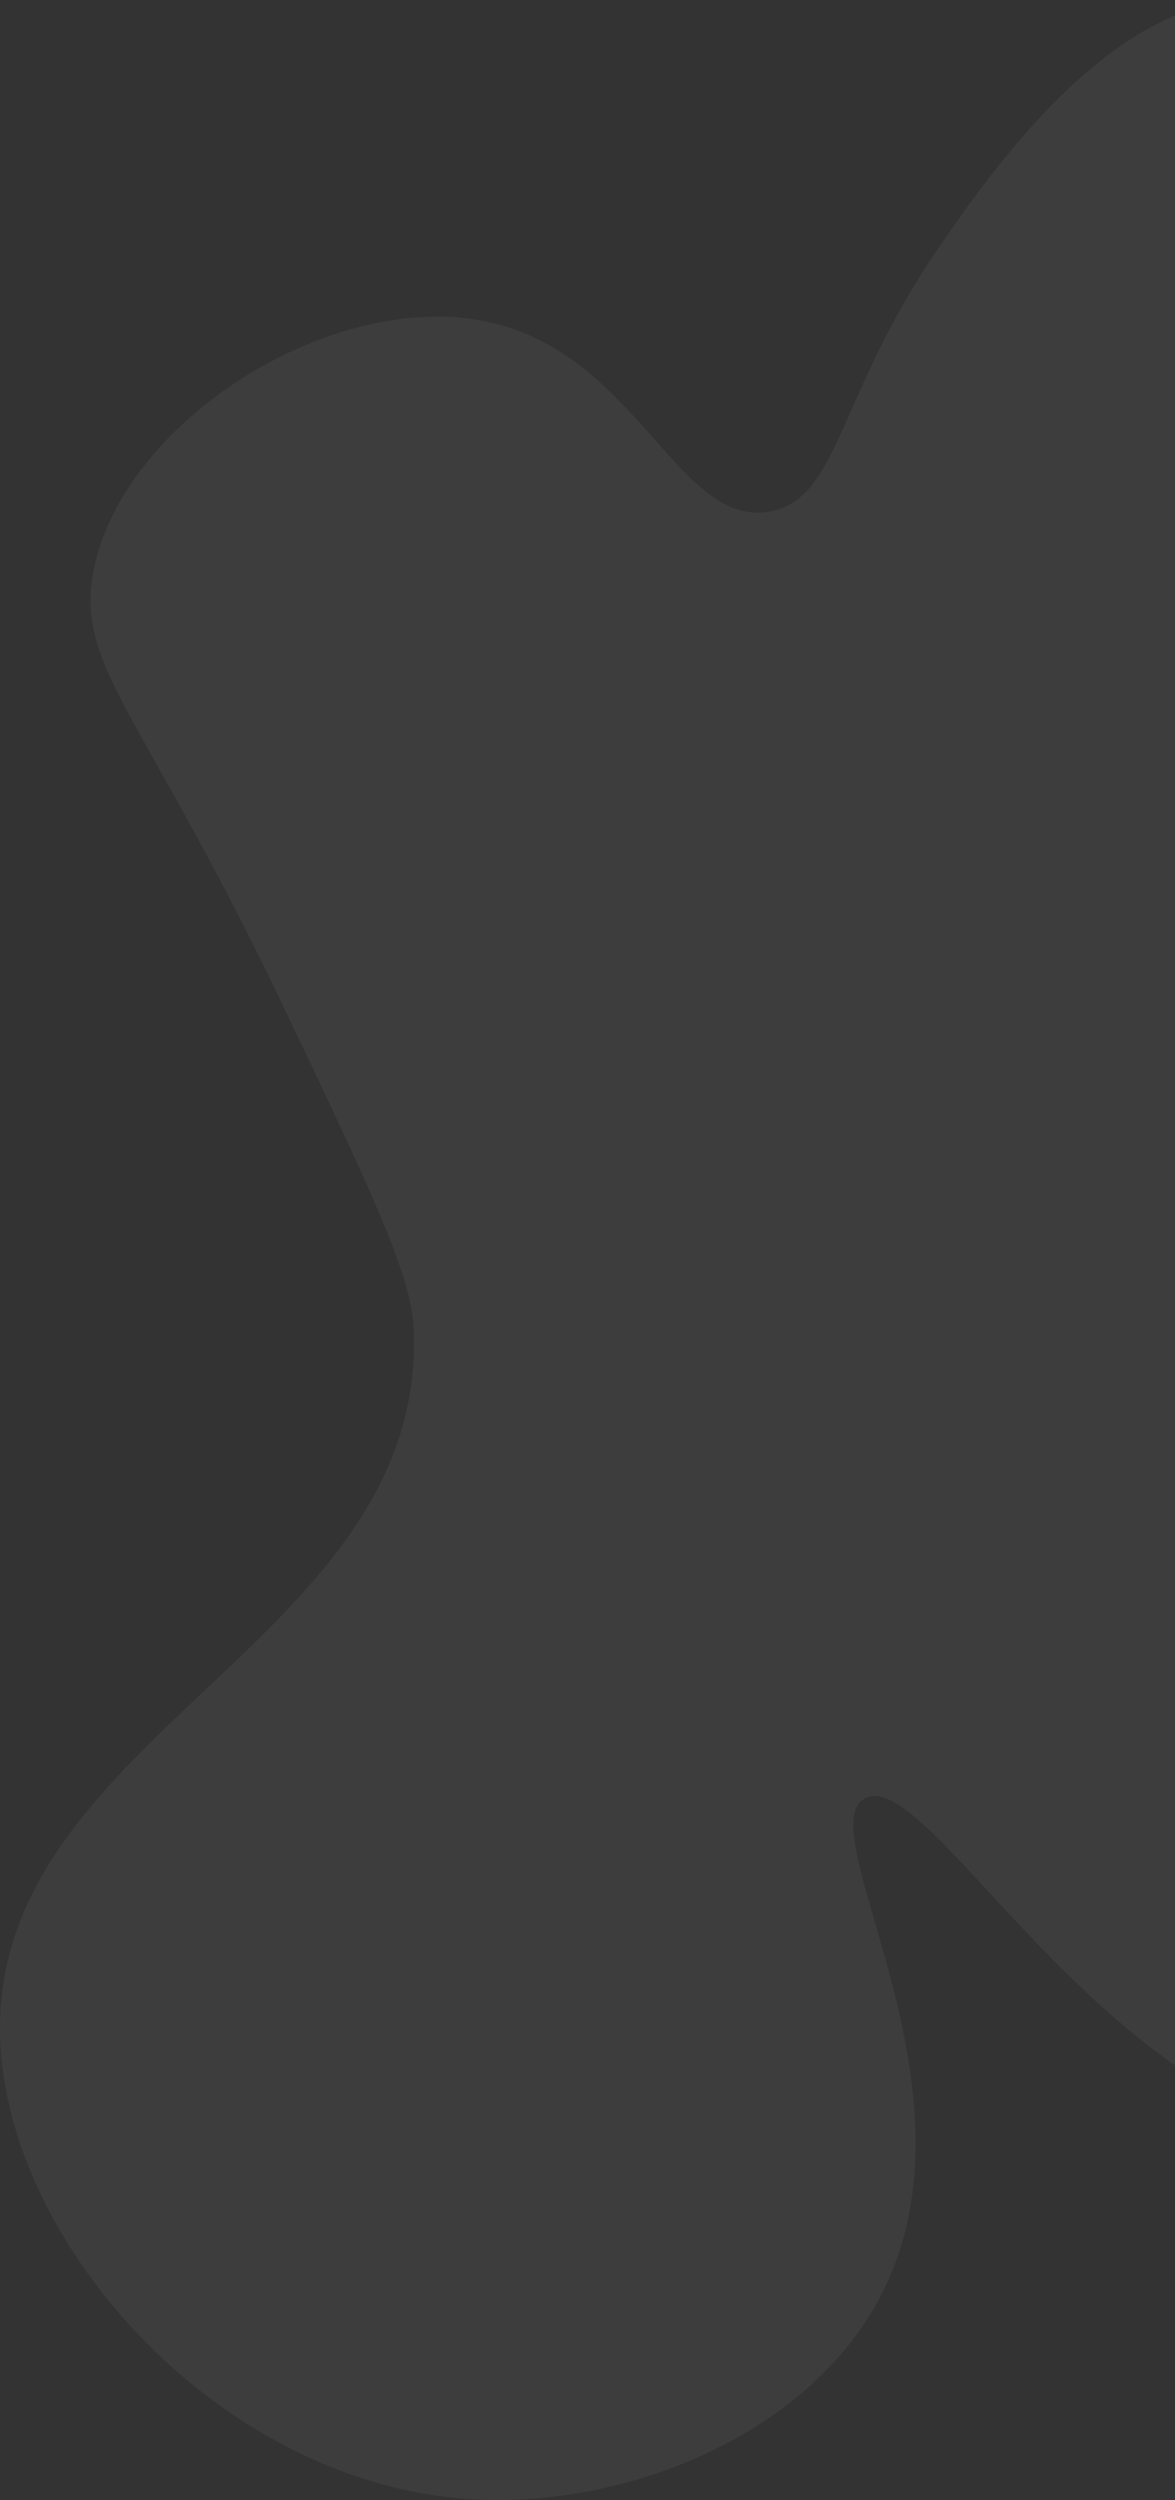 <?xml version="1.0" encoding="UTF-8"?> <svg xmlns="http://www.w3.org/2000/svg" width="484" height="1029" viewBox="0 0 484 1029" fill="none"><rect x="0" y="0" width="484" height="1029" fill="#333333" stroke="none"/><path opacity="0.05" d="M317.401 210.481C345.972 204.938 344.979 162.269 387.046 101.379C407.176 72.207 455.021 2.956 510.899 0.093C587.225 -3.815 672.667 116.42 673.435 226.067C674.067 317.448 615.841 390.698 603.79 405.284C552.741 466.946 498.713 479.988 503.181 506.57C509.094 541.832 604.512 521.611 665.716 584.5C716.946 637.12 736.354 739.724 688.916 810.475C685.26 815.928 641.794 878.772 572.826 880.589C461.295 883.588 383.119 724.547 356.082 740.315C333.153 753.72 405.732 858.642 363.801 942.933C334.237 1002.46 256.963 1032.72 193.502 1028.63C89.057 1021.91 -0.629 920.667 0.003 833.831C0.861 712.551 177.433 673.427 170.302 545.513C169.083 523.883 151.435 486.94 116.139 413.054C58.319 292.138 30.335 273.916 38.73 233.838C51.639 172.311 137.759 118.647 201.265 132.551C262.876 146.002 279.577 217.797 317.356 210.481H317.401Z" fill="white"></path></svg> 